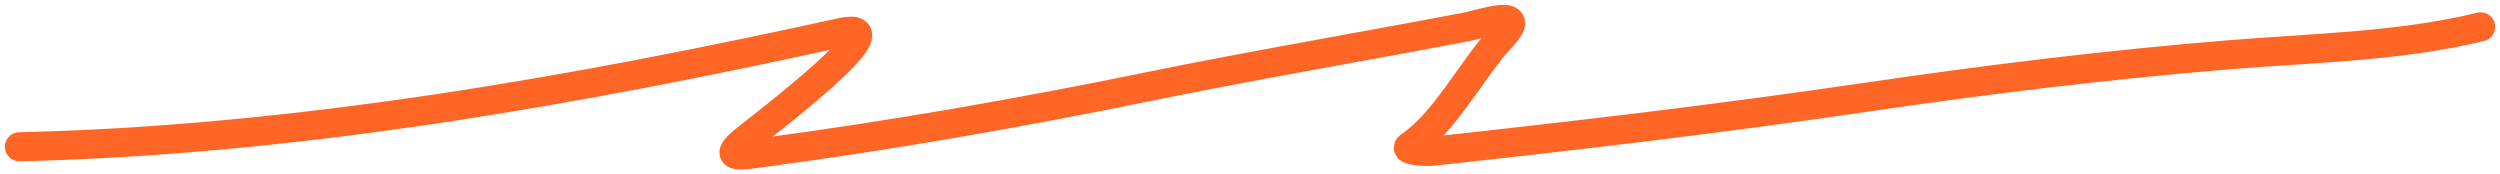 <svg width="258" height="18" viewBox="0 0 258 18" fill="none" xmlns="http://www.w3.org/2000/svg">
<path d="M2 15.146C30.267 14.513 59.285 9.408 86.843 3.346C93.409 1.902 78.657 12.985 76.73 14.573C74.386 16.505 76.698 16.013 78.906 15.718C92.163 13.948 105.322 11.634 118.417 8.96C129.367 6.723 140.368 4.865 151.343 2.774C152.898 2.477 157.921 0.702 154.988 3.805C152.024 6.939 149.047 12.761 145.463 15.088C144.778 15.533 147.056 15.692 147.874 15.604C162.796 13.989 177.645 12.229 192.5 10.048C205.2 8.183 217.553 6.668 230.247 5.637C238.781 4.945 247.686 4.798 256 2.774" stroke="#FF6625" stroke-width="3" stroke-linecap="round"/>
</svg>
